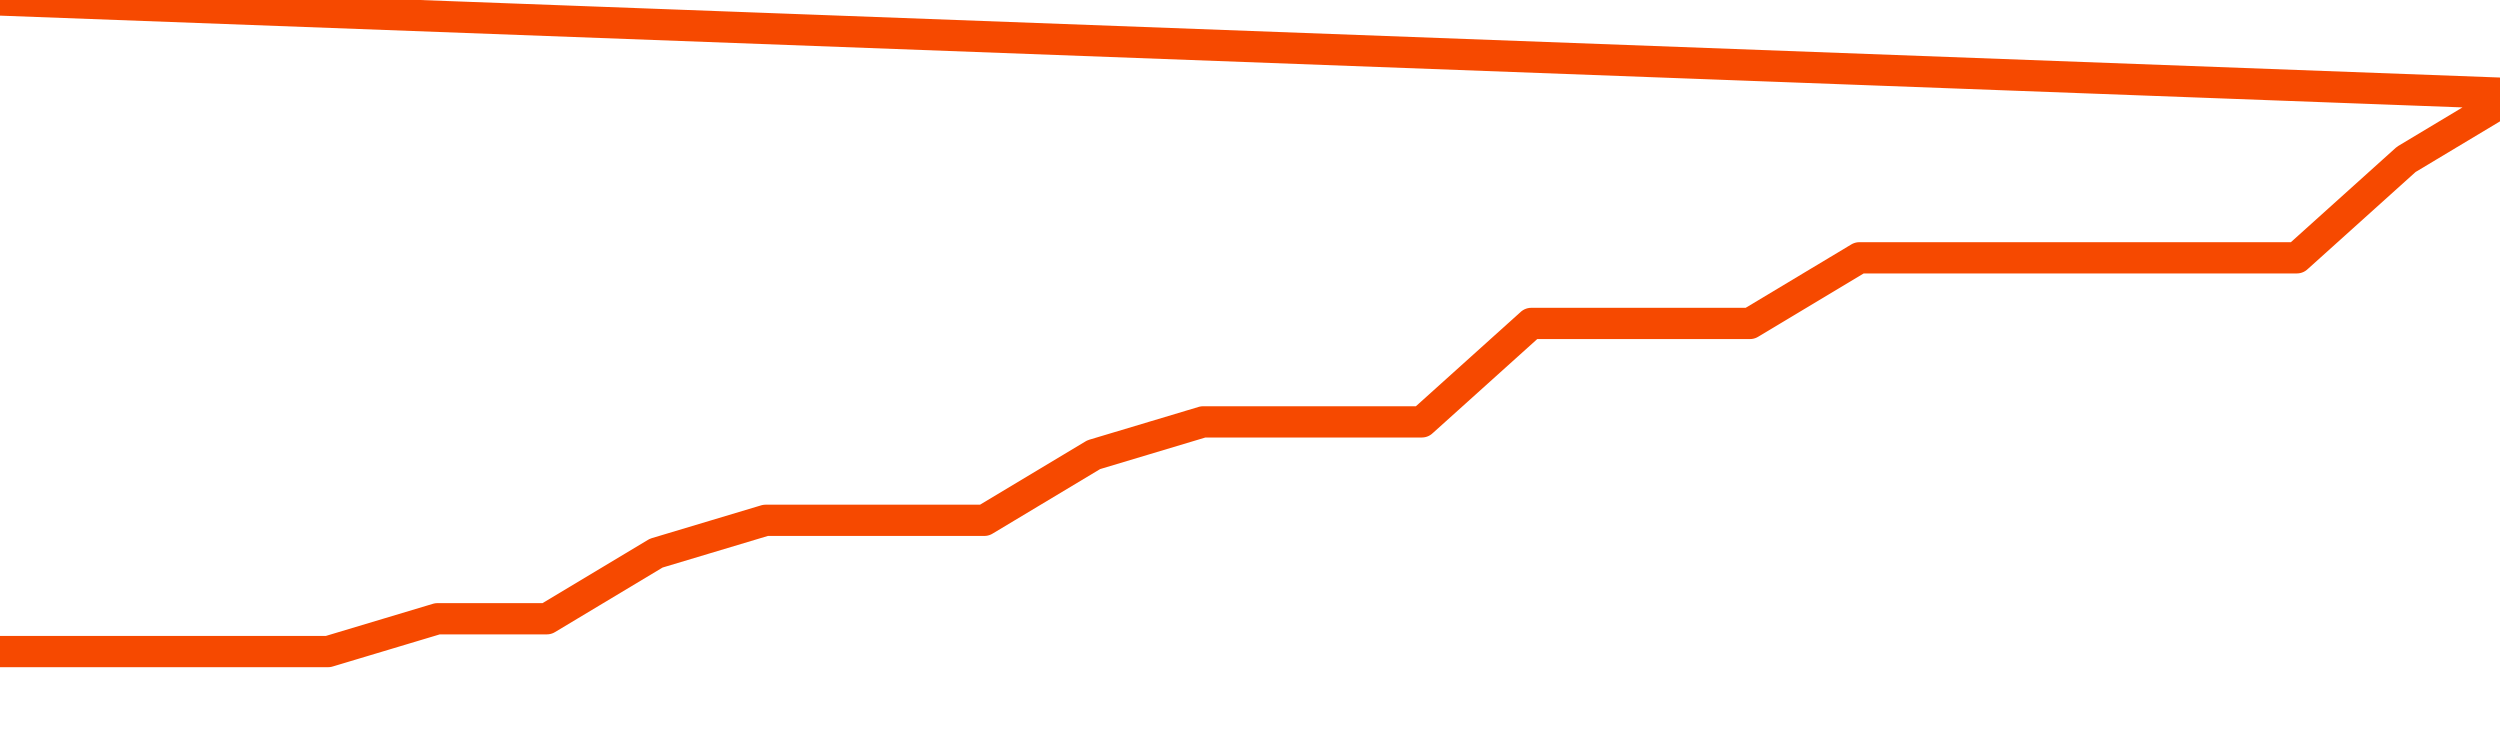       <svg
        version="1.1"
        xmlns="http://www.w3.org/2000/svg"
        width="80"
        height="24"
        viewBox="0 0 80 24">
        <path
          fill="url(#gradient)"
          fill-opacity="0.56"
          stroke="none"
          d="M 0,26 0.0,20.85 3.5,20.85 7.0,20.85 10.5,20.85 14.0,19.8 17.5,19.8 21.0,17.7 24.5,16.65 28.0,16.65 31.5,16.65 35.0,14.55 38.5,13.5 42.0,13.5 45.5,13.5 49.0,10.35 52.5,10.35 56.0,10.35 59.5,8.25 63.0,8.25 66.5,8.25 70.0,8.25 73.5,8.25 77.0,5.1 80.5,3.0 82,26 Z"
        />
        <path
          fill="none"
          stroke="#F64900"
          stroke-width="1"
          stroke-linejoin="round"
          stroke-linecap="round"
          d="M 0.0,20.85 3.5,20.85 7.0,20.85 10.5,20.85 14.0,19.8 17.5,19.8 21.0,17.7 24.5,16.65 28.0,16.65 31.5,16.65 35.0,14.55 38.5,13.5 42.0,13.5 45.5,13.5 49.0,10.35 52.5,10.35 56.0,10.35 59.5,8.25 63.0,8.25 66.5,8.25 70.0,8.25 73.5,8.25 77.0,5.1 80.5,3.0.join(' ') }"
        />
      </svg>
